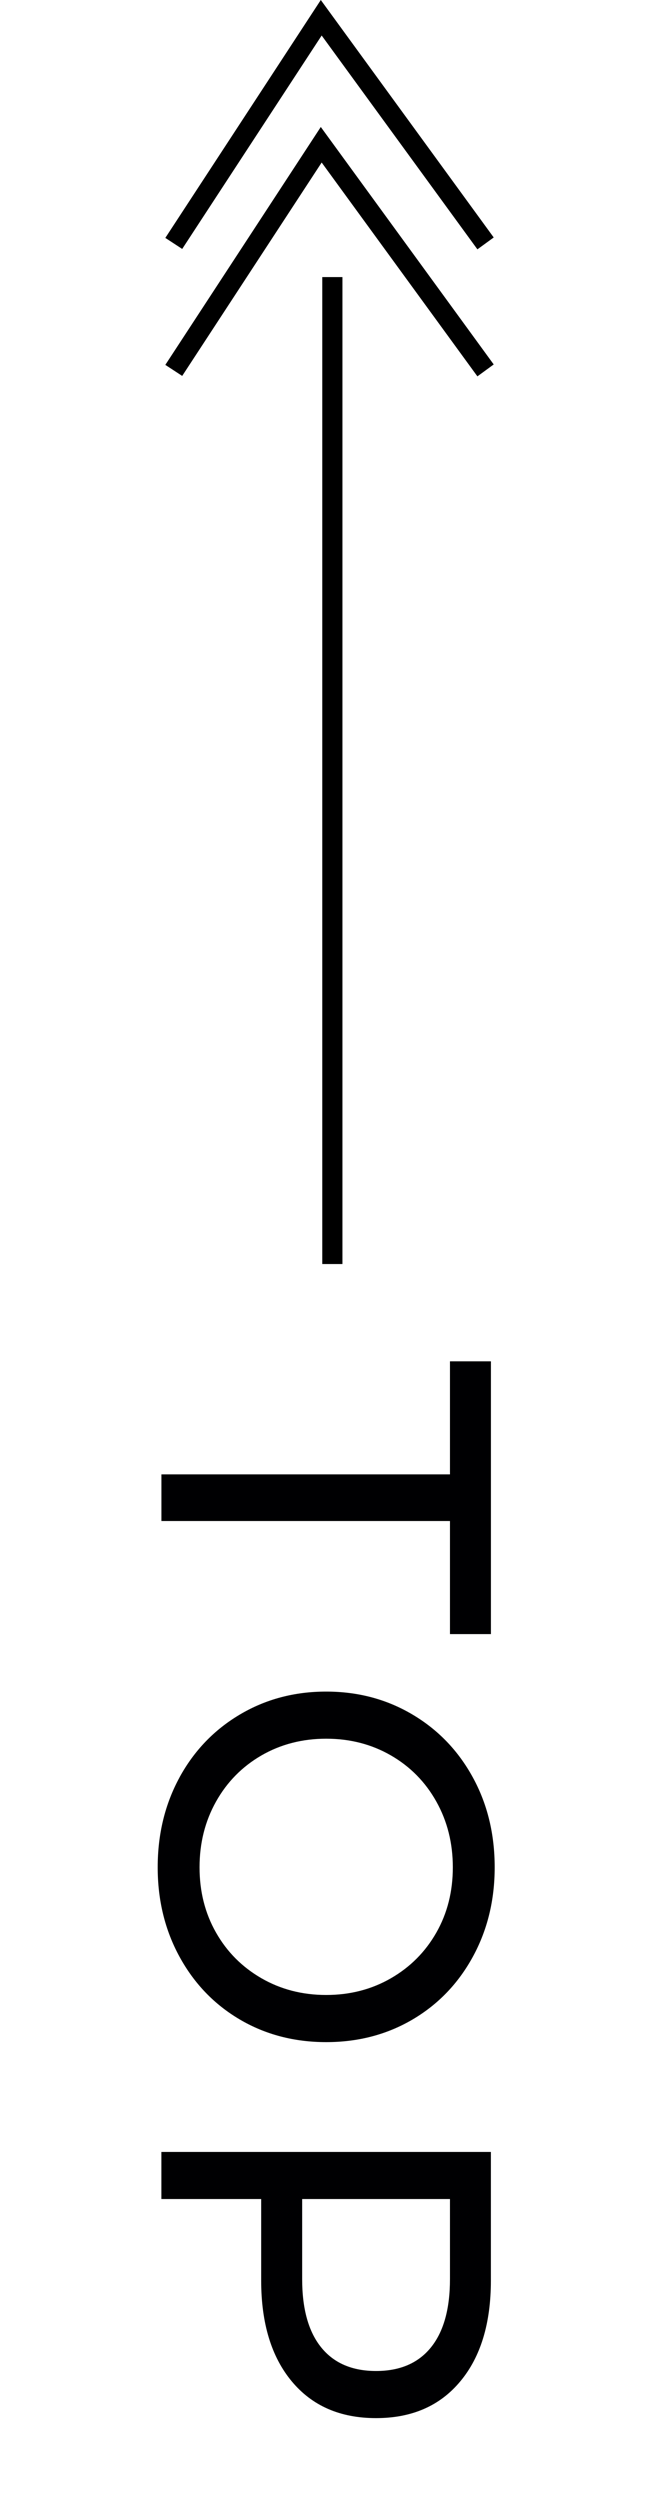 <?xml version="1.0" encoding="UTF-8"?>
<svg id="_レイヤー_1" data-name="レイヤー_1" xmlns="http://www.w3.org/2000/svg" version="1.1" viewBox="0 0 19.6 74.286">
  <!-- Generator: Adobe Illustrator 29.7.1, SVG Export Plug-In . SVG Version: 2.1.1 Build 8)  -->
  <defs>
    <style>
      .st0 {
        fill: #000002;
      }

      .st1 {
        isolation: isolate;
      }
    </style>
  </defs>
  <g id="_グループ_3724" data-name="グループ_3724">
    <g id="TOP" class="st1">
      <g class="st1">
        <path class="st0" d="M13.383,43.809v-3.359h1.218v8.105h-1.218v-3.36H4.801v-1.386h8.582Z"/>
        <path class="st0" d="M5.34,52.811c.434-.793,1.033-1.416,1.799-1.869s1.619-.679,2.562-.679,1.796.226,2.562.679,1.365,1.076,1.799,1.869c.435.793.651,1.685.651,2.674,0,.98-.217,1.867-.651,2.66-.434.793-1.031,1.414-1.792,1.862-.761.447-1.617.672-2.568.672s-1.809-.225-2.569-.672c-.761-.448-1.358-1.069-1.792-1.862s-.651-1.68-.651-2.66c0-.989.218-1.881.651-2.674ZM6.425,57.424c.326.574.777,1.026,1.351,1.357.574.331,1.216.497,1.926.497s1.351-.166,1.925-.497,1.024-.783,1.351-1.357c.327-.574.49-1.221.49-1.939s-.163-1.369-.49-1.953c-.326-.583-.776-1.04-1.351-1.372-.574-.331-1.216-.497-1.925-.497s-1.352.166-1.926.497c-.573.332-1.024.789-1.351,1.372-.327.584-.49,1.234-.49,1.953s.163,1.365.49,1.939Z"/>
        <path class="st0" d="M13.69,70.759c-.606.729-1.441,1.092-2.506,1.092s-1.899-.363-2.506-1.092c-.606-.728-.91-1.727-.91-2.996v-2.422h-2.968v-1.399h9.8v3.821c0,1.27-.303,2.269-.91,2.996ZM9.554,69.751c.378.467.922.7,1.631.7s1.253-.233,1.631-.7.567-1.144.567-2.03v-2.38h-4.396v2.38c0,.887.189,1.563.567,2.03Z"/>
      </g>
    </g>
    <rect x="9.585" y="8.233" width=".6" height="29.326"/>
    <polygon points="14.199 11.183 9.567 4.829 5.419 11.17 4.917 10.842 9.541 3.773 14.684 10.829 14.199 11.183"/>
    <polygon points="14.199 7.409 9.567 1.055 5.419 7.397 4.917 7.069 9.541 0 14.684 7.056 14.199 7.409"/>
  </g>
</svg>